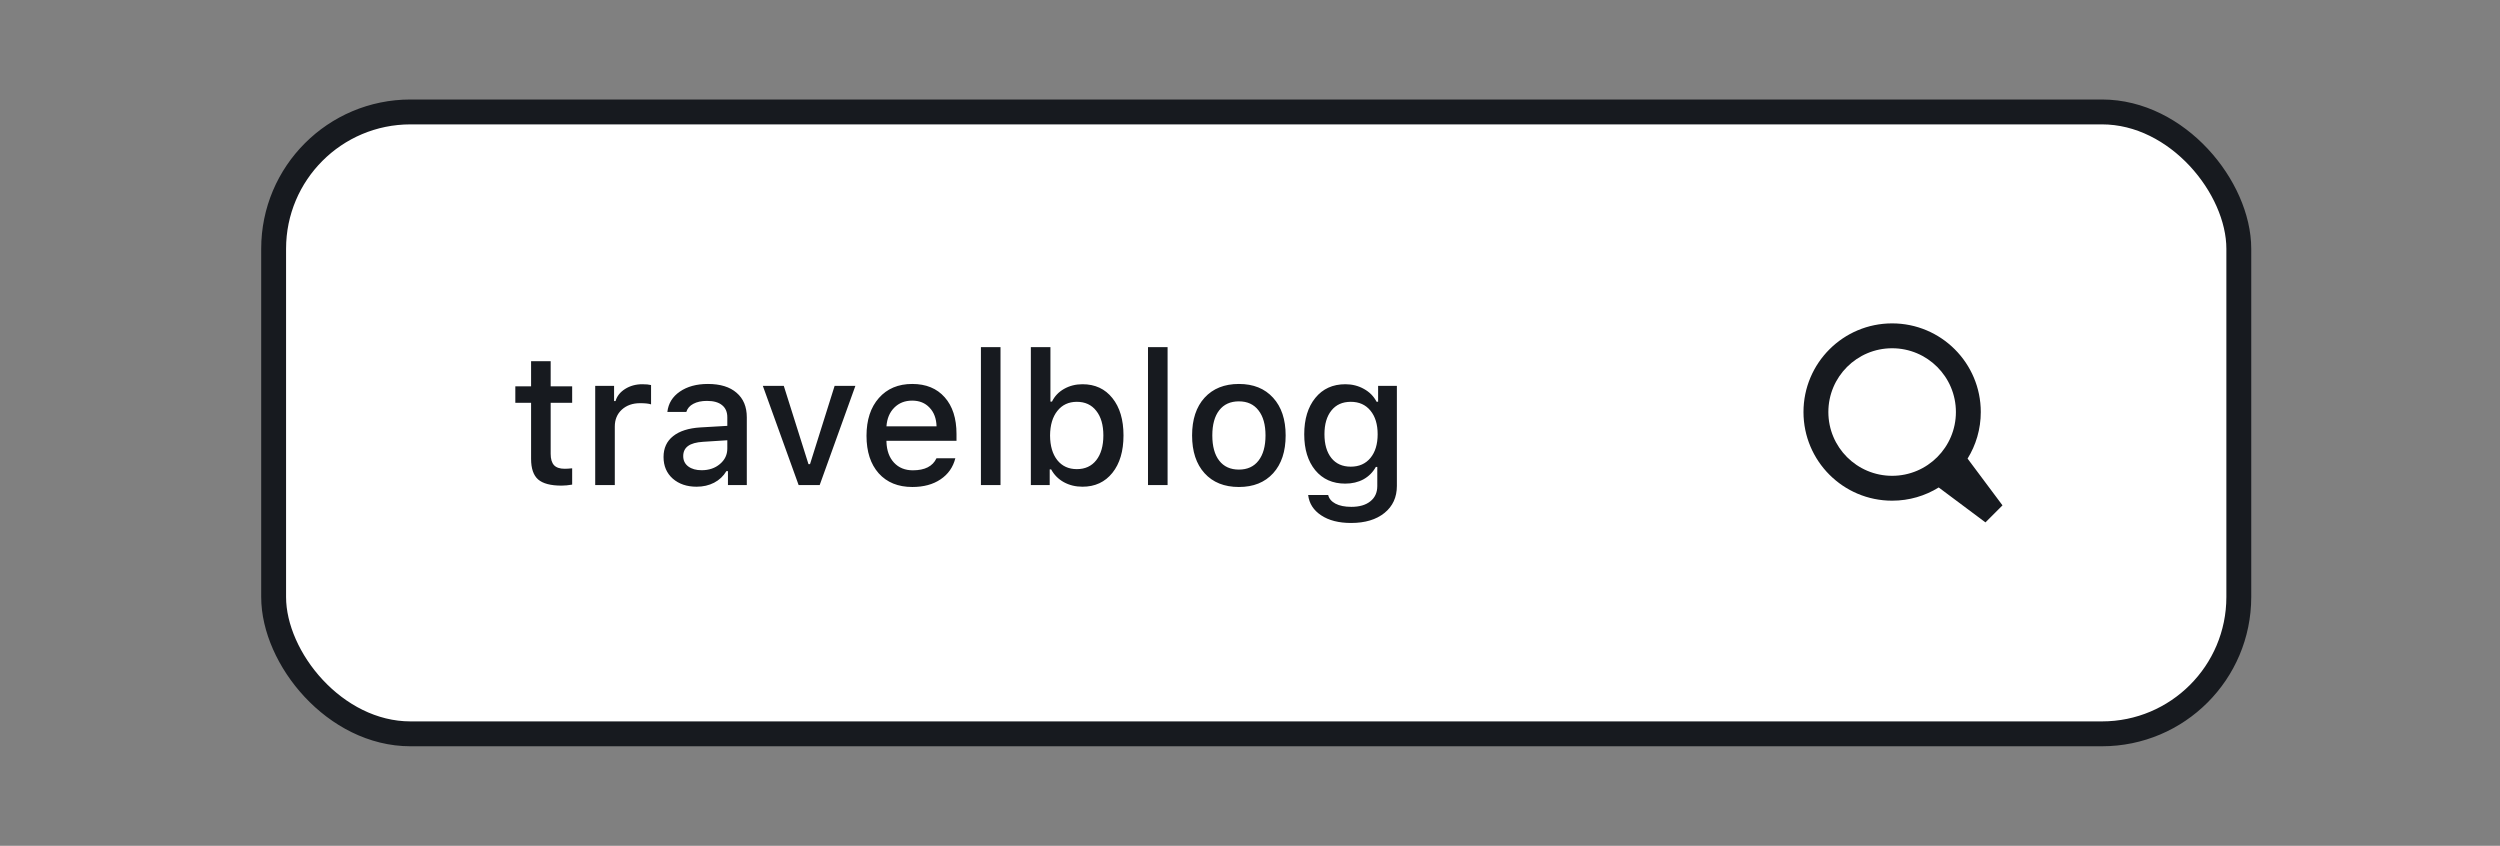 <svg width="201" height="68" viewBox="0 0 201 68" fill="none" xmlns="http://www.w3.org/2000/svg">
<rect x="0" y="0" width="201" height="68" fill="#808080" stroke="none"/>
<rect x="22" y="9" width="158" height="50" rx="11" fill="white"/>
<rect x="22" y="9" width="158" height="50" rx="11" stroke="#171A1F" stroke-width="2"/>
<path d="M42.699 29.039H44.274V31.061H46.002V32.386H44.274V36.488C44.274 36.903 44.364 37.208 44.545 37.403C44.726 37.594 45.011 37.689 45.402 37.689C45.558 37.689 45.758 37.677 46.002 37.652V38.963C45.69 39.017 45.404 39.044 45.145 39.044C44.272 39.044 43.644 38.878 43.263 38.546C42.887 38.214 42.699 37.662 42.699 36.891V32.386H41.432V31.061H42.699V29.039ZM47.855 39V31.024H49.372V32.247H49.489C49.601 31.852 49.857 31.527 50.258 31.273C50.663 31.019 51.124 30.892 51.642 30.892C51.94 30.892 52.174 30.914 52.345 30.958V32.511C52.155 32.447 51.862 32.416 51.466 32.416C50.866 32.416 50.375 32.589 49.994 32.935C49.618 33.282 49.43 33.734 49.43 34.291V39H47.855ZM56.41 37.806C57.001 37.806 57.492 37.64 57.882 37.308C58.278 36.976 58.476 36.561 58.476 36.063V35.397L56.527 35.521C55.98 35.555 55.578 35.667 55.319 35.858C55.06 36.048 54.931 36.319 54.931 36.671C54.931 37.023 55.067 37.301 55.341 37.506C55.614 37.706 55.971 37.806 56.41 37.806ZM56.007 39.132C55.226 39.132 54.586 38.915 54.088 38.48C53.595 38.041 53.349 37.462 53.349 36.744C53.349 36.031 53.605 35.472 54.118 35.067C54.63 34.657 55.363 34.422 56.315 34.364L58.476 34.239V33.551C58.476 33.126 58.336 32.801 58.058 32.577C57.78 32.347 57.374 32.232 56.842 32.232C56.403 32.232 56.037 32.31 55.744 32.467C55.456 32.618 55.268 32.835 55.18 33.119H53.656C53.734 32.435 54.069 31.891 54.66 31.485C55.255 31.075 56.007 30.87 56.916 30.87C57.912 30.87 58.681 31.107 59.223 31.581C59.77 32.049 60.043 32.706 60.043 33.551V39H58.527V37.879H58.402C58.163 38.28 57.834 38.59 57.414 38.81C56.998 39.024 56.53 39.132 56.007 39.132ZM68.773 31.024L65.902 39H64.21L61.332 31.024H63.017L65.001 37.315H65.126L67.103 31.024H68.773ZM74.735 32.774C74.384 32.398 73.918 32.21 73.336 32.21C72.755 32.21 72.277 32.398 71.901 32.774C71.525 33.15 71.315 33.651 71.271 34.276H75.299C75.28 33.646 75.092 33.145 74.735 32.774ZM75.292 36.847H76.808C76.627 37.565 76.232 38.128 75.622 38.539C75.016 38.949 74.259 39.154 73.351 39.154C72.209 39.154 71.308 38.788 70.648 38.055C69.994 37.318 69.667 36.312 69.667 35.038C69.667 33.763 69.999 32.75 70.663 31.998C71.327 31.246 72.221 30.87 73.344 30.87C74.452 30.87 75.321 31.227 75.951 31.939C76.586 32.652 76.903 33.636 76.903 34.891V35.44H71.271V35.528C71.295 36.231 71.498 36.788 71.879 37.198C72.26 37.608 72.765 37.813 73.395 37.813C74.357 37.813 74.989 37.491 75.292 36.847ZM78.866 39V27.911H80.441V39H78.866ZM87.033 39.132C86.476 39.132 85.976 39.01 85.531 38.766C85.092 38.522 84.752 38.18 84.513 37.74H84.396V39H82.88V27.911H84.455V32.291H84.579C84.789 31.856 85.114 31.515 85.553 31.266C85.993 31.017 86.486 30.892 87.033 30.892C88.043 30.892 88.844 31.263 89.435 32.005C90.031 32.743 90.329 33.744 90.329 35.008C90.329 36.273 90.031 37.276 89.435 38.019C88.839 38.761 88.039 39.132 87.033 39.132ZM86.579 32.306C85.919 32.306 85.397 32.55 85.011 33.038C84.626 33.522 84.43 34.181 84.425 35.016C84.43 35.851 84.623 36.51 85.004 36.993C85.39 37.477 85.915 37.718 86.579 37.718C87.243 37.718 87.763 37.479 88.139 37.001C88.519 36.517 88.71 35.853 88.71 35.008C88.71 34.169 88.519 33.509 88.139 33.031C87.763 32.547 87.243 32.306 86.579 32.306ZM92.299 39V27.911H93.874V39H92.299ZM99.608 39.154C98.436 39.154 97.516 38.785 96.847 38.048C96.178 37.31 95.844 36.297 95.844 35.008C95.844 33.724 96.178 32.713 96.847 31.976C97.521 31.239 98.441 30.87 99.608 30.87C100.771 30.87 101.686 31.239 102.355 31.976C103.029 32.713 103.366 33.724 103.366 35.008C103.366 36.297 103.031 37.31 102.362 38.048C101.693 38.785 100.775 39.154 99.608 39.154ZM99.608 37.755C100.287 37.755 100.812 37.516 101.183 37.037C101.559 36.554 101.747 35.877 101.747 35.008C101.747 34.144 101.559 33.473 101.183 32.994C100.812 32.511 100.287 32.269 99.608 32.269C98.925 32.269 98.397 32.508 98.026 32.987C97.655 33.465 97.47 34.139 97.47 35.008C97.47 35.882 97.655 36.559 98.026 37.037C98.397 37.516 98.925 37.755 99.608 37.755ZM107.042 36.825C107.414 37.289 107.934 37.52 108.603 37.52C109.271 37.52 109.799 37.286 110.185 36.817C110.57 36.349 110.763 35.714 110.763 34.913C110.763 34.117 110.57 33.485 110.185 33.016C109.799 32.542 109.271 32.306 108.603 32.306C107.934 32.306 107.414 32.54 107.042 33.009C106.671 33.473 106.486 34.107 106.486 34.913C106.486 35.719 106.671 36.356 107.042 36.825ZM108.625 42.047C107.638 42.047 106.837 41.842 106.222 41.432C105.607 41.026 105.258 40.482 105.175 39.798H106.786C106.854 40.091 107.05 40.323 107.372 40.494C107.699 40.665 108.124 40.751 108.646 40.751C109.301 40.751 109.811 40.602 110.177 40.304C110.548 40.011 110.734 39.601 110.734 39.073V37.542H110.617C110.377 37.972 110.045 38.304 109.621 38.539C109.196 38.768 108.708 38.883 108.156 38.883C107.145 38.883 106.342 38.524 105.746 37.806C105.155 37.084 104.86 36.122 104.86 34.92C104.86 33.7 105.158 32.723 105.753 31.991C106.349 31.258 107.155 30.892 108.17 30.892C108.717 30.892 109.215 31.019 109.665 31.273C110.114 31.522 110.451 31.864 110.675 32.298H110.8V31.024H112.309V39.066C112.309 39.979 111.977 40.704 111.312 41.241C110.648 41.778 109.752 42.047 108.625 42.047Z" fill="#171A1F"/>
<path fill-rule="evenodd" clip-rule="evenodd" d="M157.255 33.127C157.255 35.959 154.959 38.255 152.127 38.255C149.296 38.255 147 35.959 147 33.127C147 30.296 149.296 28 152.127 28C154.959 28 157.255 30.296 157.255 33.127ZM155.872 39.192C154.784 39.866 153.501 40.255 152.127 40.255C148.191 40.255 145 37.064 145 33.127C145 29.191 148.191 26 152.127 26C156.064 26 159.255 29.191 159.255 33.127C159.255 34.501 158.866 35.784 158.193 36.872L161 40.63L159.63 42L155.872 39.192Z" fill="#171A1F"/>
</svg>
